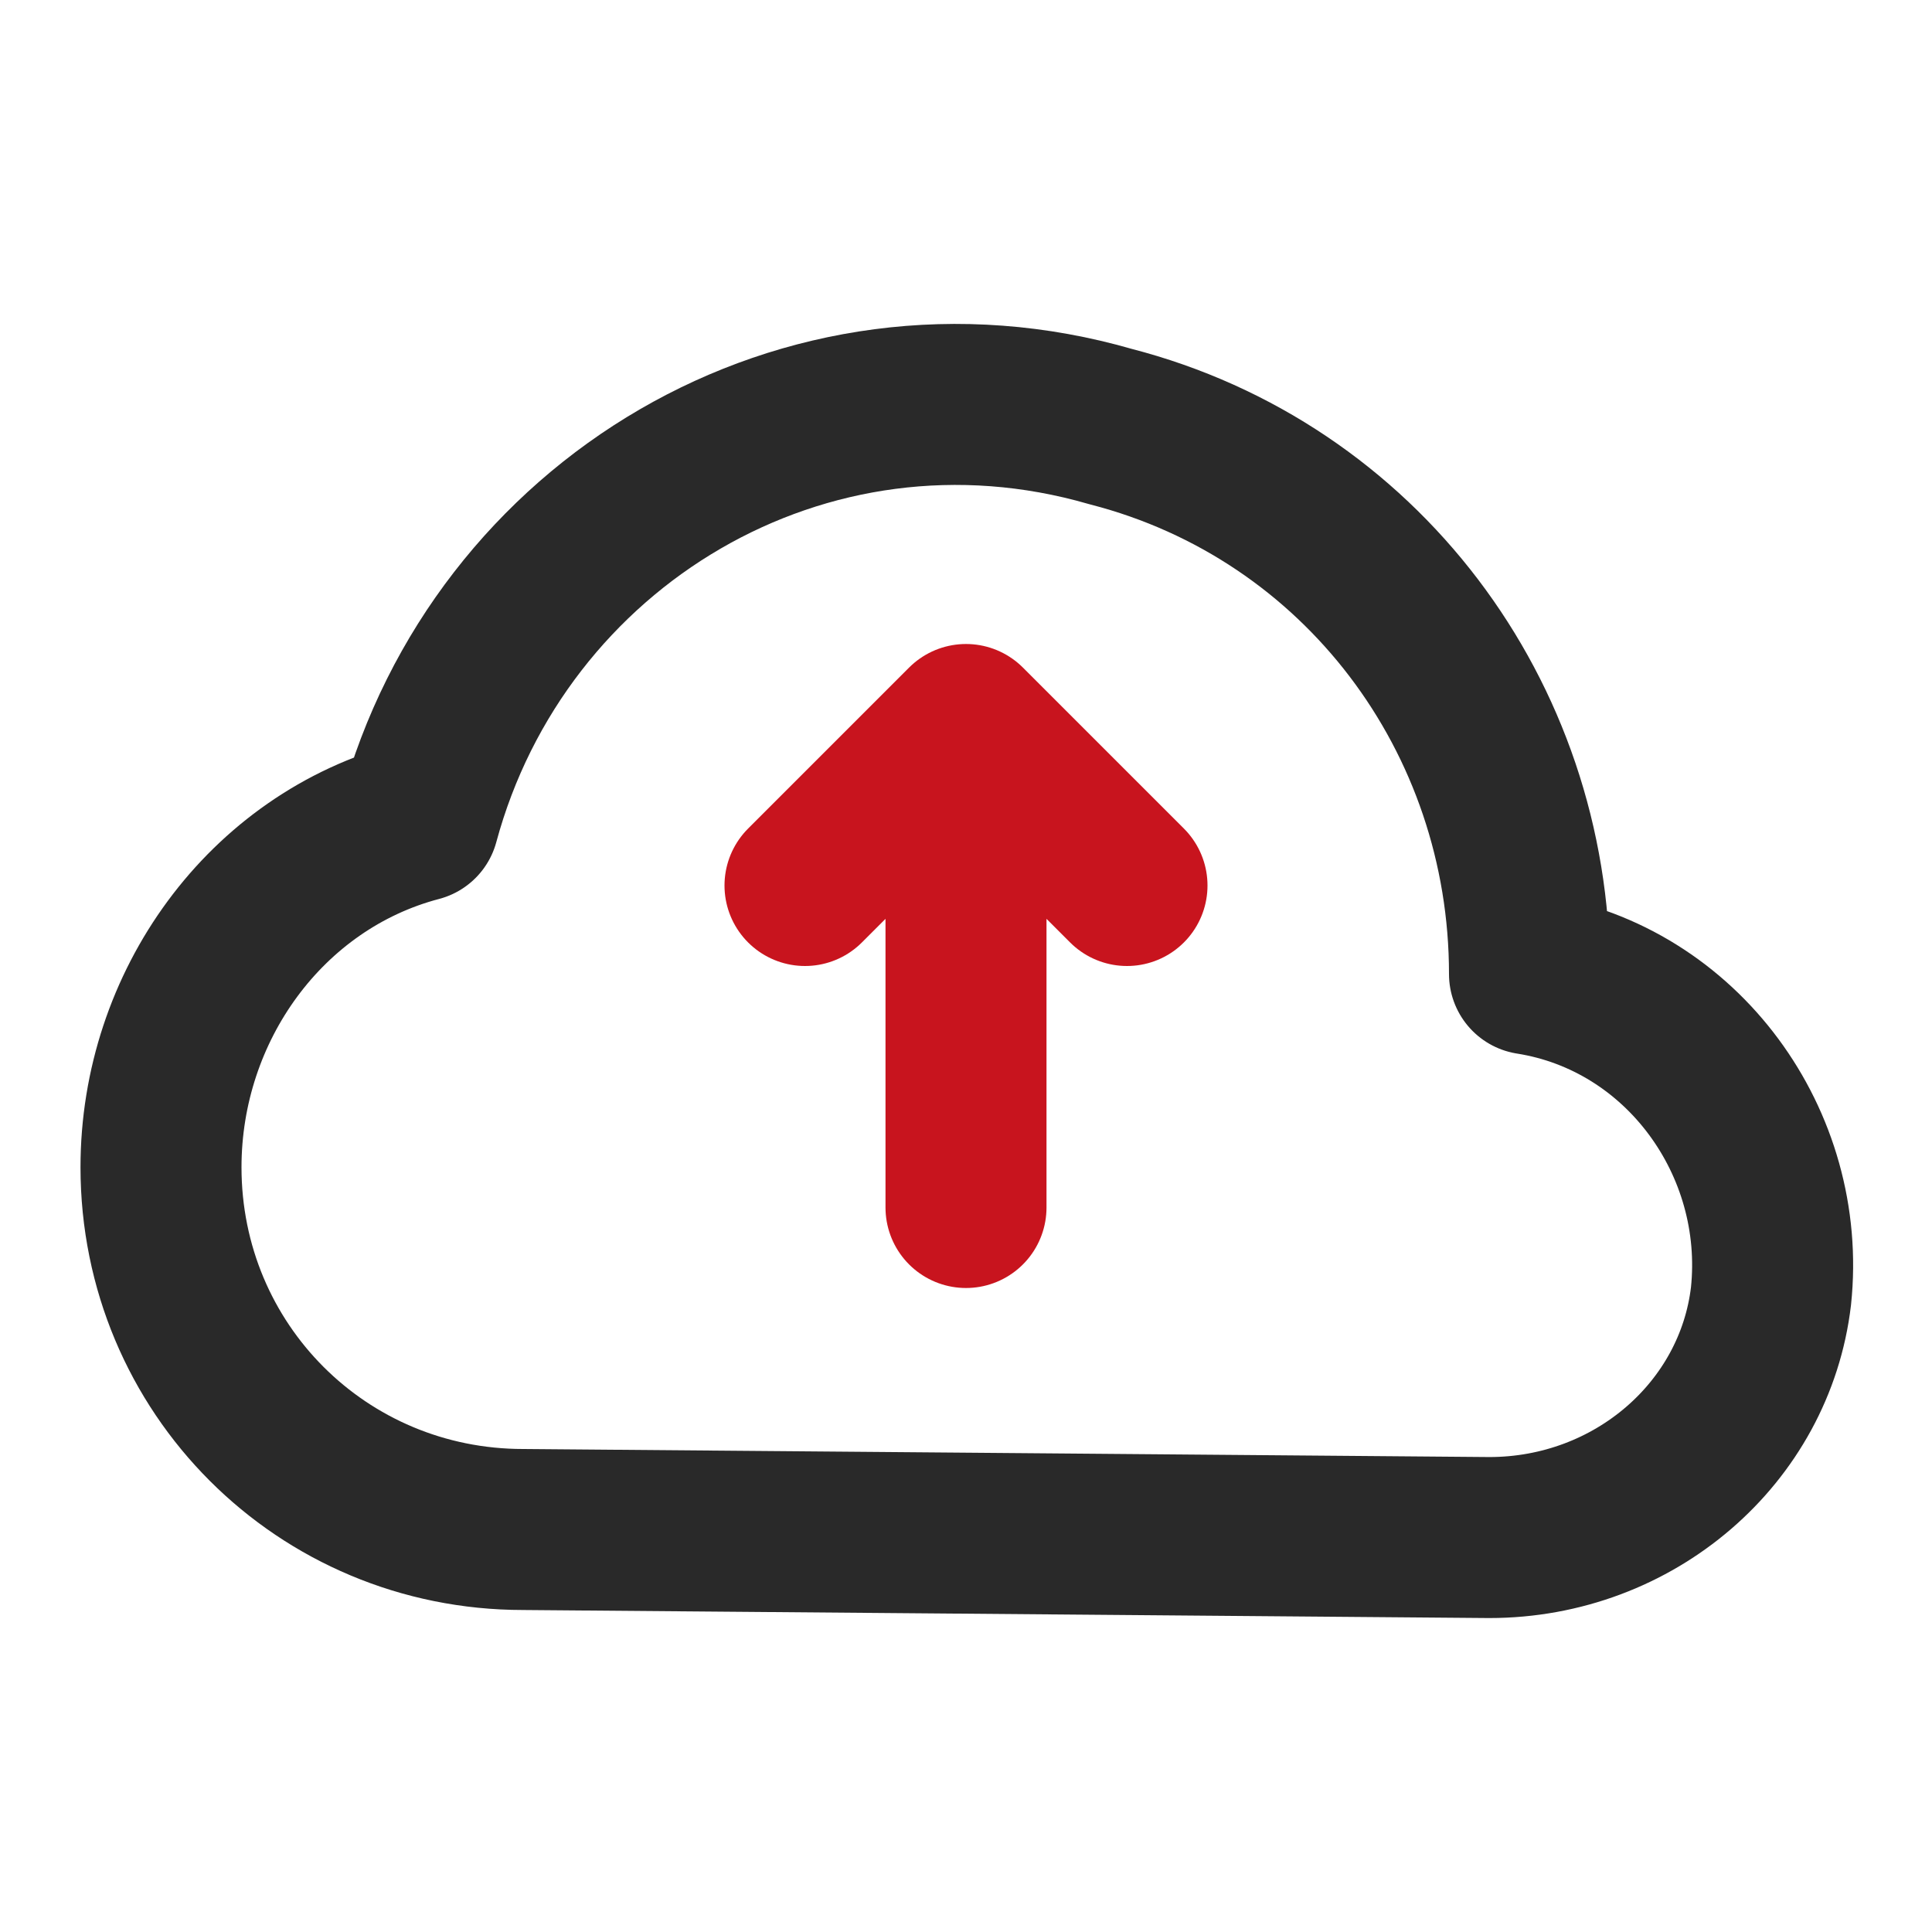 <?xml version="1.0" encoding="utf-8"?>
<!-- Generator: Adobe Illustrator 26.4.1, SVG Export Plug-In . SVG Version: 6.00 Build 0)  -->
<svg version="1.1" id="b" xmlns="http://www.w3.org/2000/svg" xmlns:xlink="http://www.w3.org/1999/xlink" x="0px" y="0px"
	 viewBox="0 0 24 24" style="enable-background:new 0 0 24 24;" xml:space="preserve">
<style type="text/css">
	.st0{fill:none;}
	.st1{fill:none;stroke:#292929;stroke-width:2;stroke-linejoin:round;}
	.st2{fill:none;stroke:#C8141E;stroke-width:2;stroke-linecap:round;stroke-linejoin:round;}
</style>
<g id="c">
	<g id="d" transform="translate(1024 544)">
		<g id="e">
			<path id="f" class="st0" d="M-1024-544h24v24h-24V-544z"/>
			<path id="g" class="st1" d="M-1017.5-525c-2.5,0-4.5-2-4.5-4.5c0-2,1.3-3.8,3.2-4.3c1-3.7,4.8-6,8.6-4.9c3.1,0.8,5.2,3.6,5.2,6.8
				c1.9,0.3,3.2,2.1,3,4c-0.2,1.7-1.7,3-3.5,3L-1017.5-525L-1017.5-525z"/>
			<path id="h" class="st2" d="M-1010-533l-2-2 M-1012-535l-2,2 M-1012-535v6"/>
		</g>
	</g>
</g>
</svg>